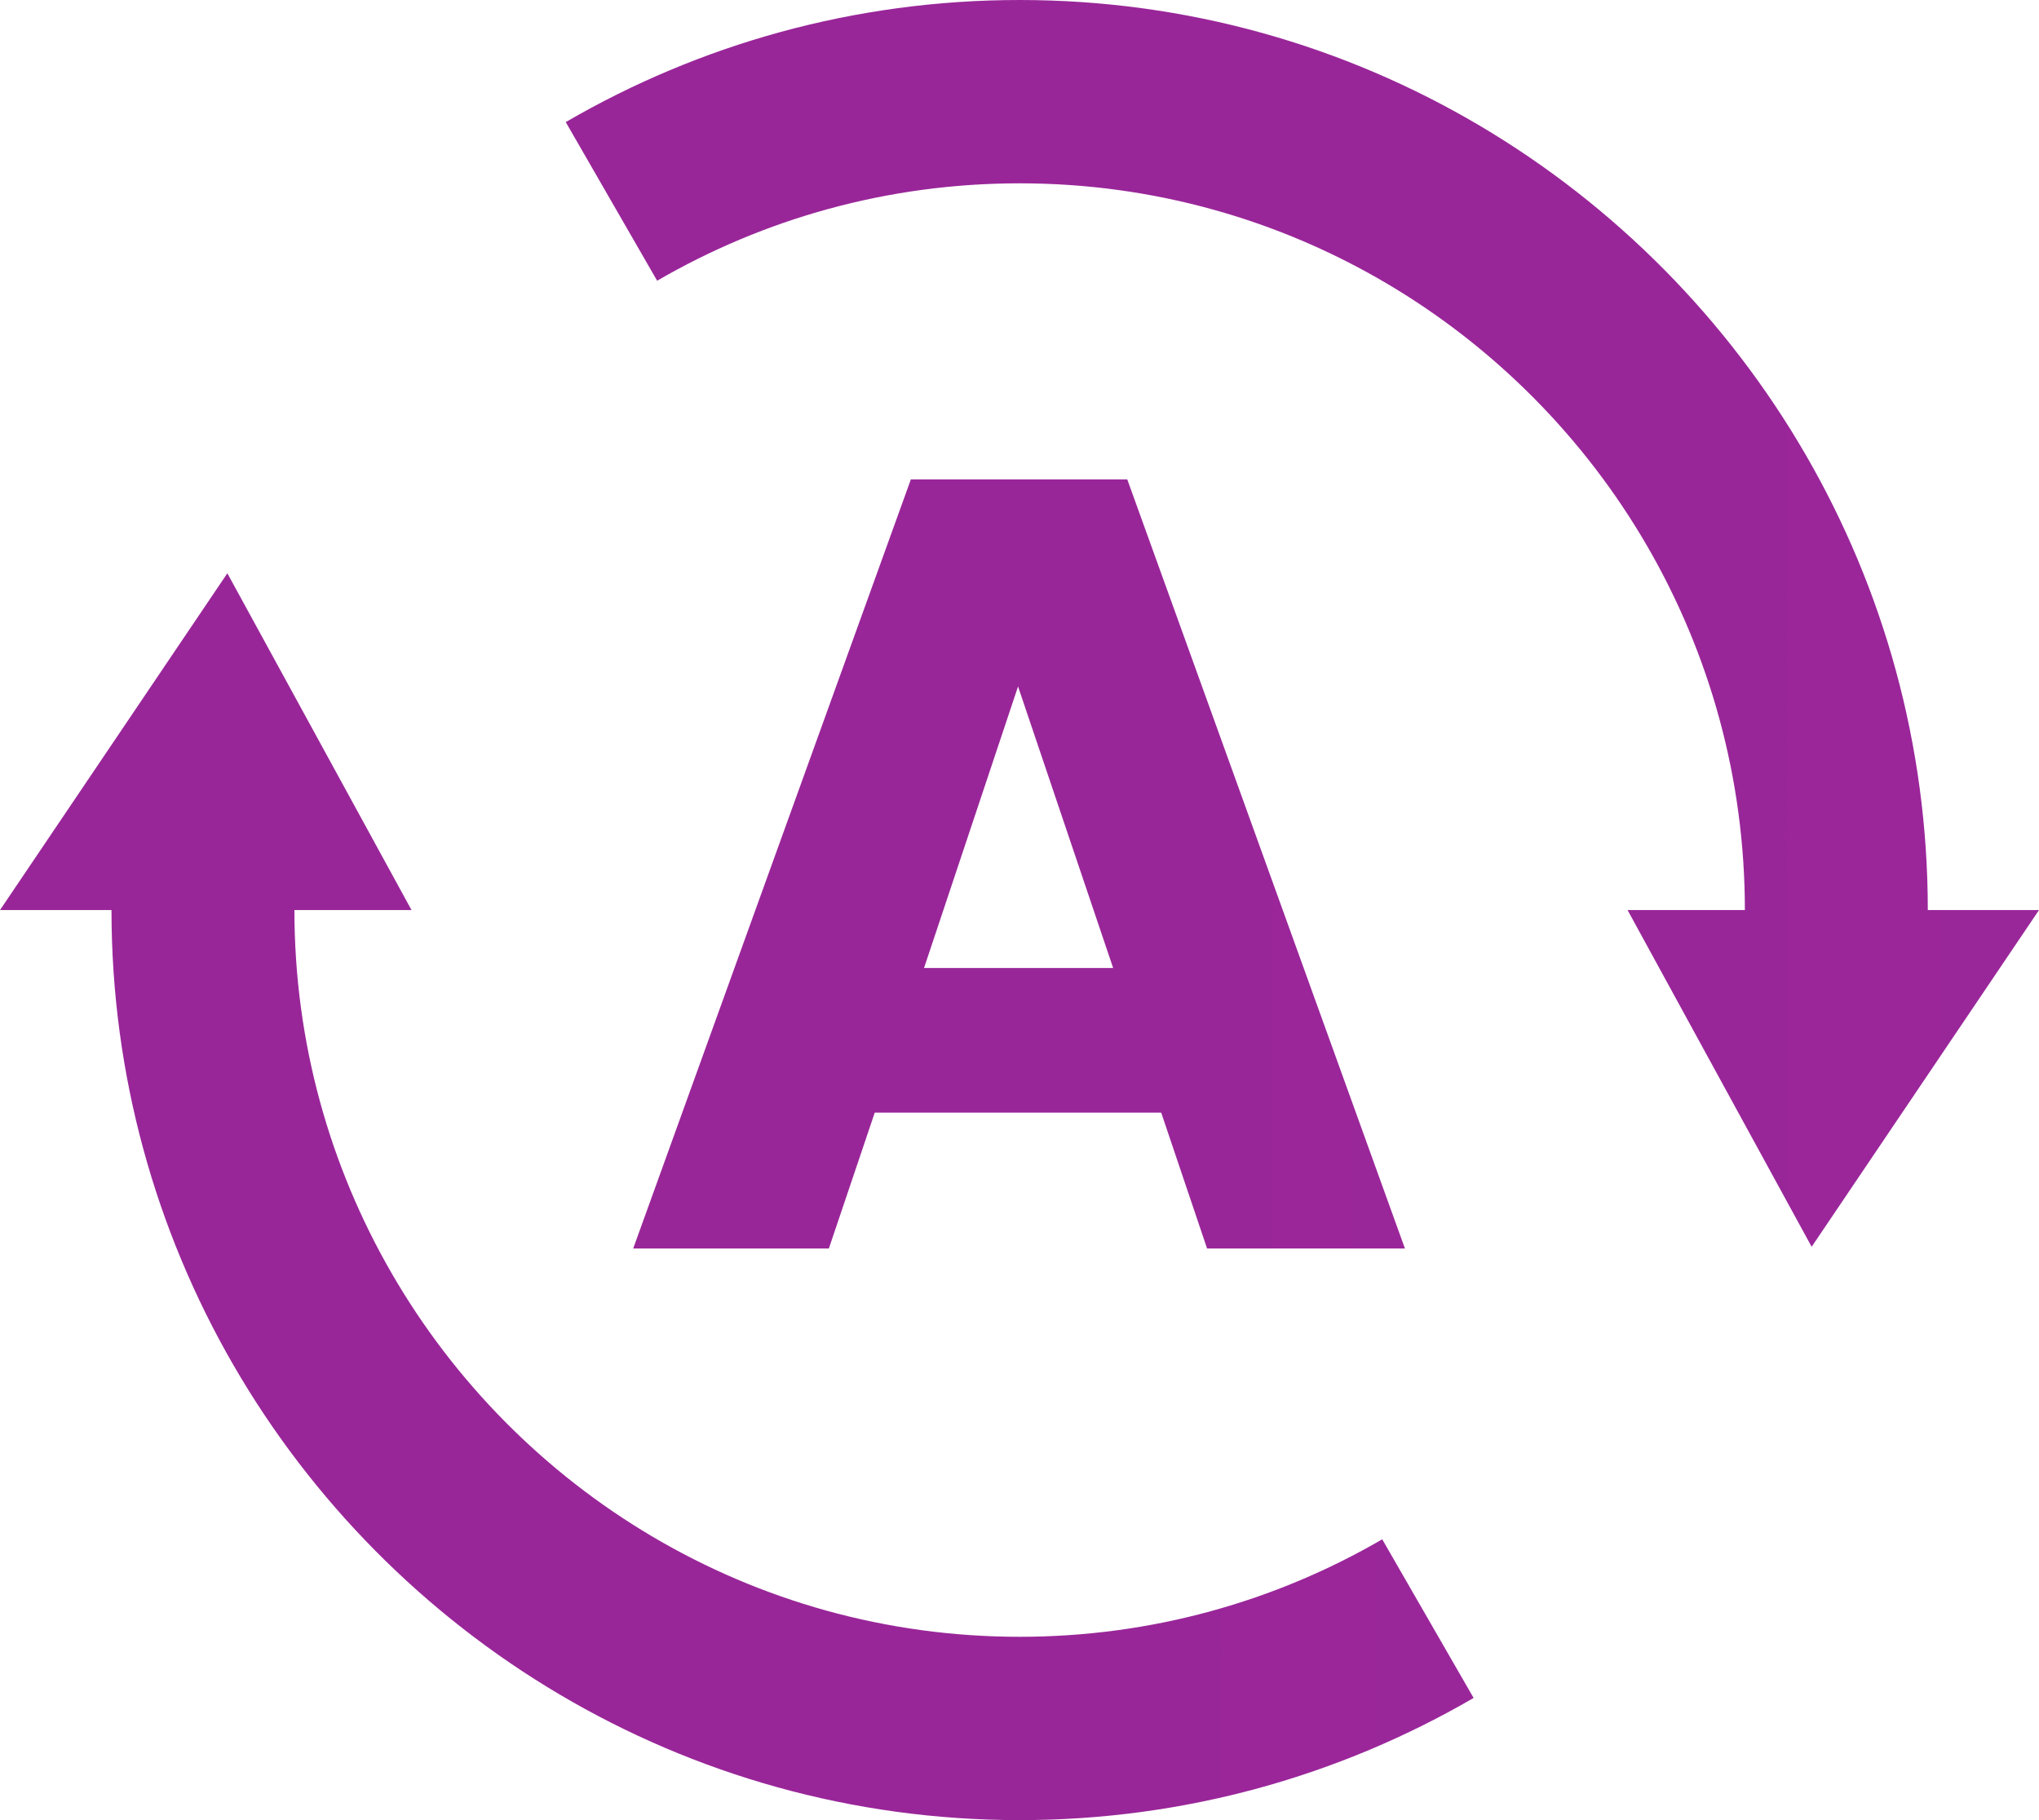 <?xml version="1.0" encoding="UTF-8"?>
<svg xmlns="http://www.w3.org/2000/svg" width="28" height="25" viewBox="0 0 28 25" fill="none">
  <g clip-path="url(#clip0_1_2392)">
    <path d="M15.947 15.283H12.012L11.382 17.149H8.695L12.508 6.585H15.48L19.293 17.149H16.576L15.946 15.283H15.947ZM15.286 13.296L13.98 9.429L12.689 13.296H15.286Z" fill="url(#paint0_linear_1_2392)"></path>
    <path d="M20.236 23.322C18.401 24.389 16.271 25 14.002 25C9.395 25 5.364 22.483 3.205 18.749C2.142 16.909 1.531 14.774 1.531 12.5H0L3.122 7.874L5.651 12.5H4.043C4.043 14.317 4.53 16.021 5.379 17.49C7.103 20.473 10.323 22.482 14.002 22.482C15.814 22.482 17.515 21.995 18.981 21.143L20.236 23.322Z" fill="url(#paint1_linear_1_2392)"></path>
    <path d="M28 12.5L24.878 17.125L22.35 12.5H23.961C23.961 10.683 23.474 8.979 22.625 7.51C20.901 4.528 17.681 2.518 14.002 2.518C12.19 2.518 10.489 3.005 9.024 3.856L7.769 1.677C9.604 0.61 11.733 0 14.002 0C18.608 0 22.64 2.517 24.799 6.251C25.863 8.091 26.473 10.226 26.473 12.5H28Z" fill="url(#paint2_linear_1_2392)"></path>
  </g>
  <defs>
    <linearGradient id="paint0_linear_1_2392" x1="8.812" y1="537.373" x2="1063.54" y2="537.373" gradientUnits="userSpaceOnUse">
      <stop stop-color="#992699"></stop>
      <stop offset="1" stop-color="#D65CD6"></stop>
    </linearGradient>
    <linearGradient id="paint1_linear_1_2392" x1="0.222" y1="868.359" x2="2014.27" y2="868.359" gradientUnits="userSpaceOnUse">
      <stop stop-color="#992699"></stop>
      <stop offset="1" stop-color="#D65CD6"></stop>
    </linearGradient>
    <linearGradient id="paint2_linear_1_2392" x1="7.991" y1="860.442" x2="2021.54" y2="860.442" gradientUnits="userSpaceOnUse">
      <stop stop-color="#992699"></stop>
      <stop offset="1" stop-color="#D65CD6"></stop>
    </linearGradient>
    <clipPath id="clip0_1_2392">
      <rect width="28" height="25" fill="white"></rect>
    </clipPath>
  </defs>
</svg>
